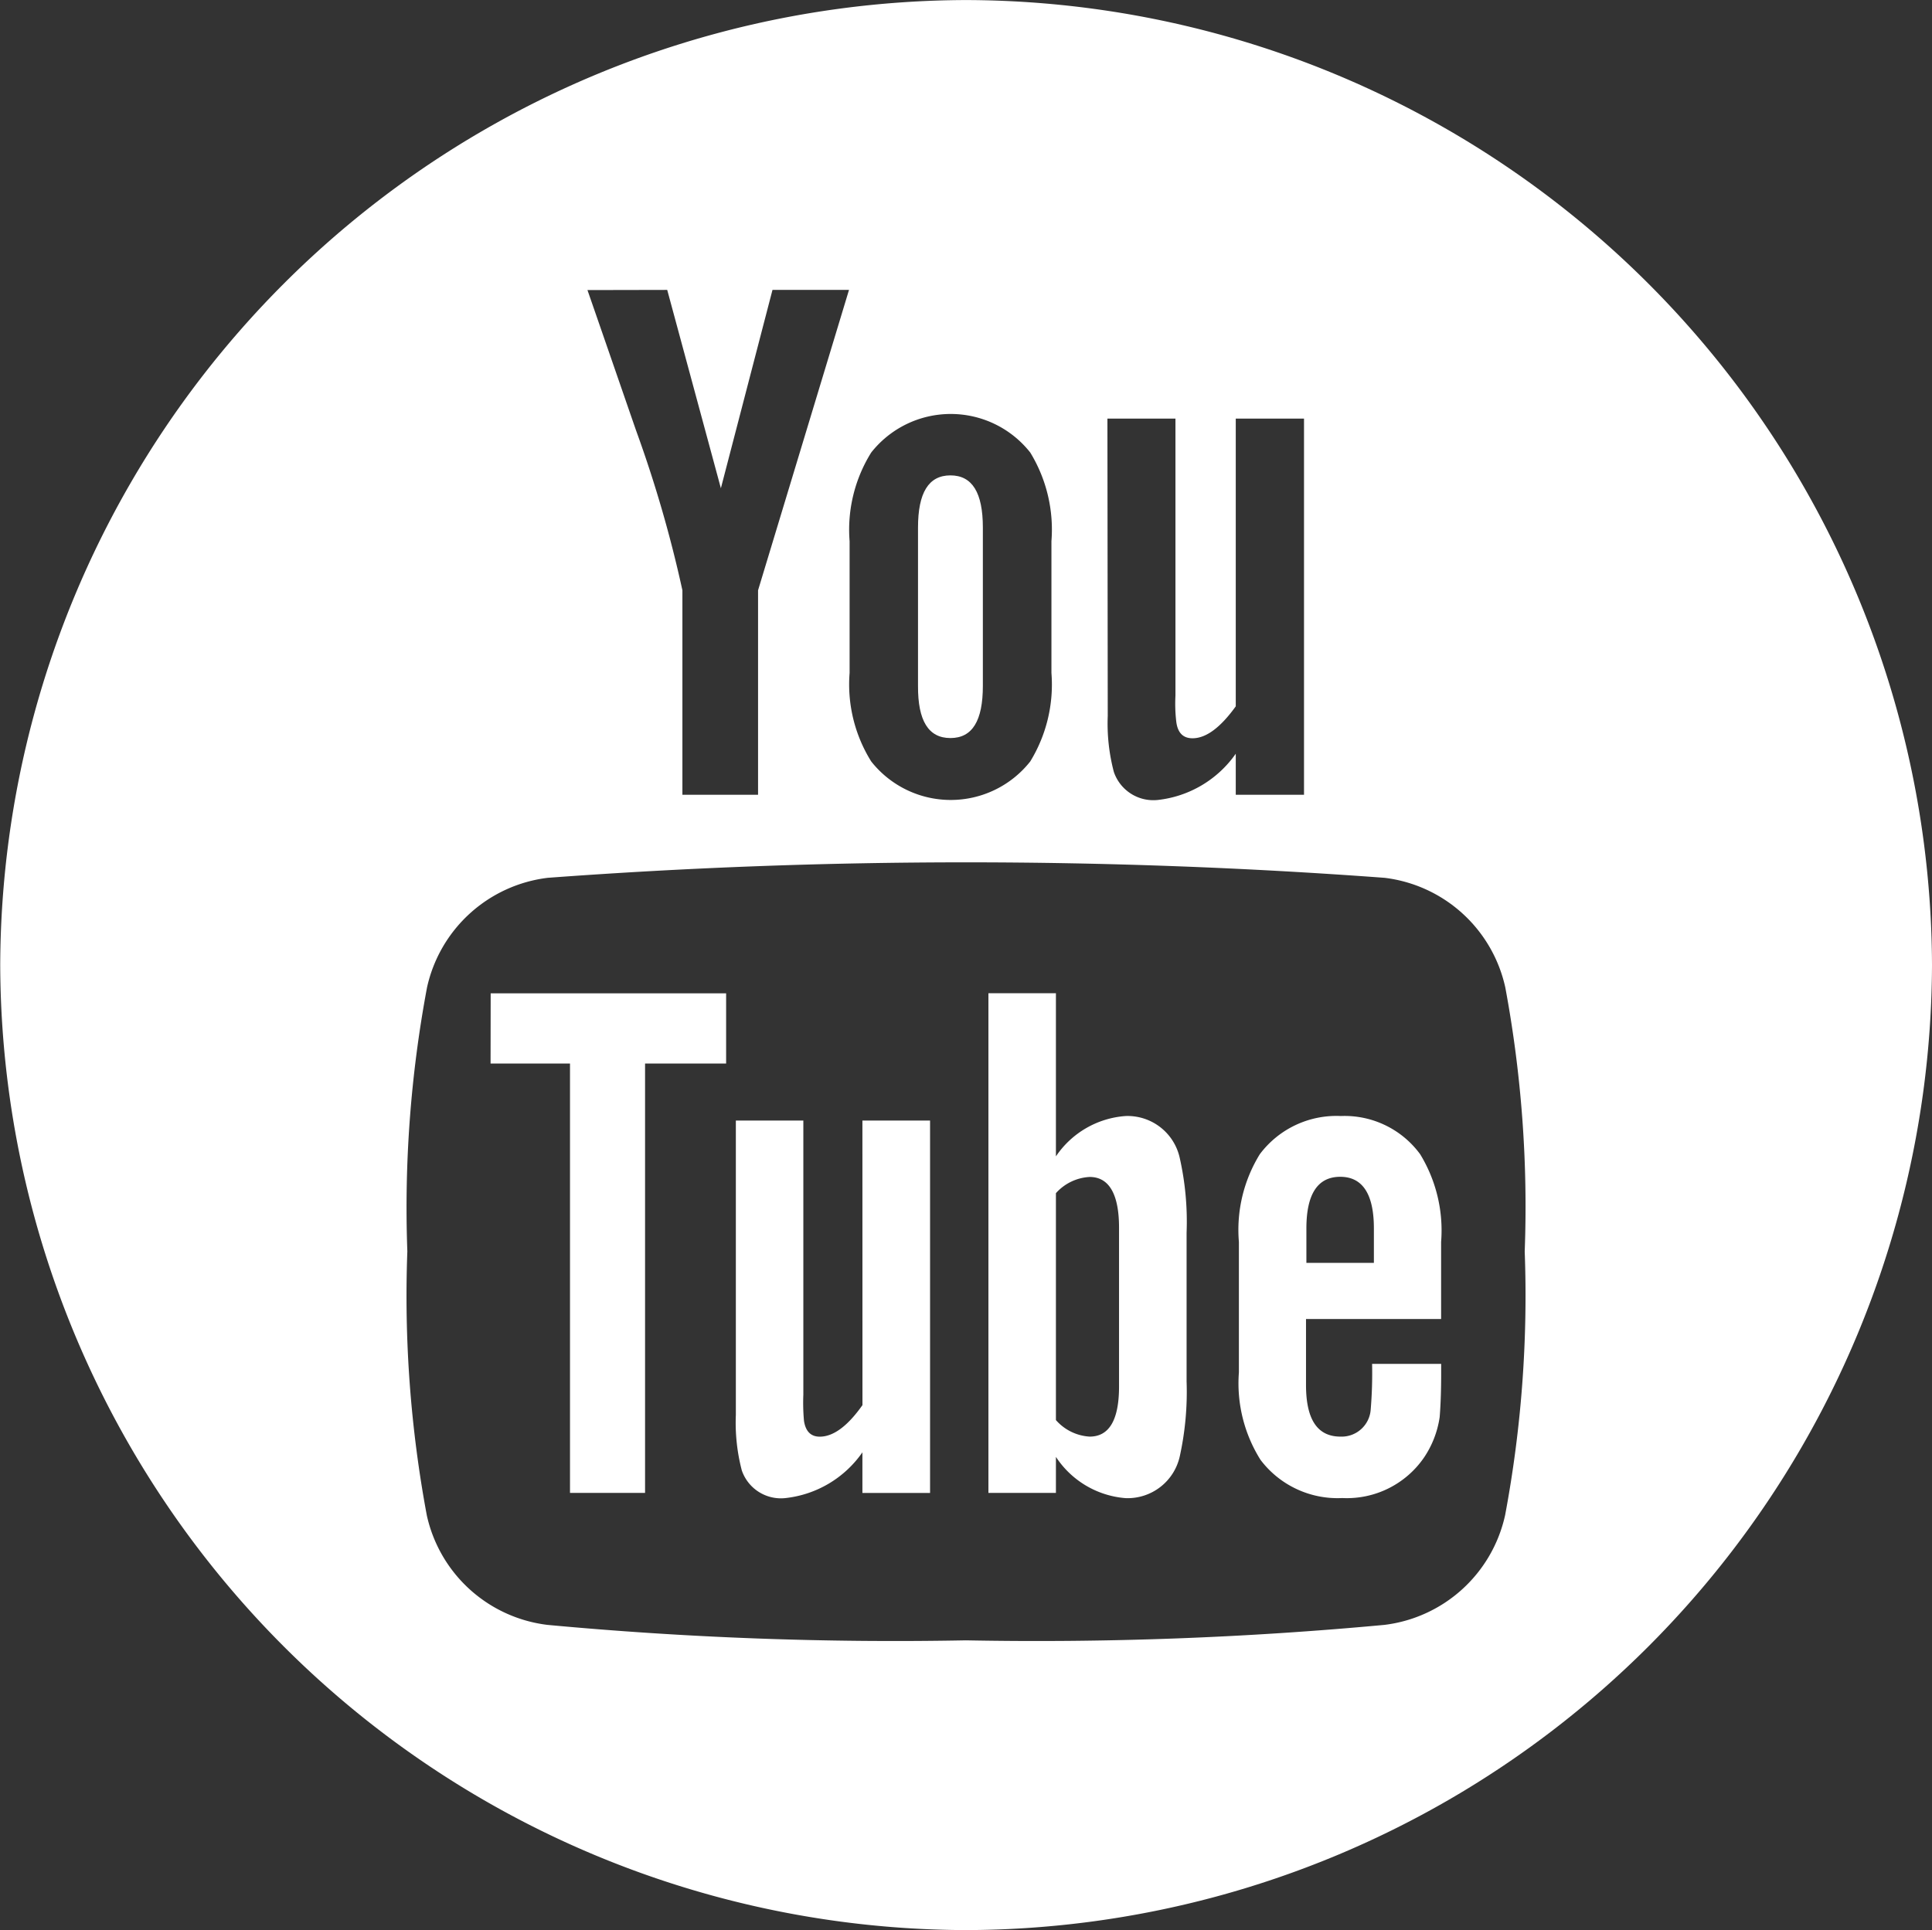 <svg xmlns="http://www.w3.org/2000/svg" width="35.752" height="35.728" viewBox="0 0 35.752 35.728">
  <rect x="0" y="0" width="35.752" height="35.728" fill="#333333" stroke="none"/>
  <g id="Group_89" data-name="Group 89" transform="translate(-1545.248 -6740.404)">
    <g id="Group_60" data-name="Group 60" transform="translate(577.133 6698.895)">
      <path id="Path_260" data-name="Path 260" d="M1008.086,66.763c.407,0,.6-.322.6-.966v-2.93c0-.644-.195-.966-.6-.966s-.6.322-.6.966V65.8C1007.483,66.441,1007.678,66.763,1008.086,66.763Z" transform="translate(-22.383 -11.593)" fill="#fff"/>
      <path id="Path_261" data-name="Path 261" d="M985.992,41.51h0a17.92,17.92,0,0,0-17.873,17.862v0a17.92,17.92,0,0,0,17.873,17.862h0a17.921,17.921,0,0,0,17.875-17.862v0A17.92,17.92,0,0,0,985.992,41.51Zm2.616,7.747h1.259v5.126a2.837,2.837,0,0,0,.016.491c.027.2.126.3.3.3.252,0,.518-.2.8-.591V49.257h1.263V56.22h-1.263v-.76a2.032,2.032,0,0,1-1.443.856.772.772,0,0,1-.813-.519,3.5,3.5,0,0,1-.113-1.035Zm-4.771,2.269a2.7,2.7,0,0,1,.4-1.641,1.874,1.874,0,0,1,2.943,0,2.735,2.735,0,0,1,.392,1.641v2.439a2.727,2.727,0,0,1-.392,1.638,1.875,1.875,0,0,1-2.943,0,2.692,2.692,0,0,1-.4-1.638Zm-3.375-4.651.993,3.671.955-3.671h1.416l-1.683,5.56V56.22h-1.4V52.435a23.085,23.085,0,0,0-.857-2.957c-.3-.866-.6-1.737-.9-2.6Zm15.505,22.681a2.61,2.61,0,0,1-2.234,2.029,69.4,69.4,0,0,1-7.744.286,69.348,69.348,0,0,1-7.742-.286,2.607,2.607,0,0,1-2.234-2.029,22.121,22.121,0,0,1-.36-4.884,22.115,22.115,0,0,1,.364-4.885,2.609,2.609,0,0,1,2.234-2.03,104.785,104.785,0,0,1,15.486,0,2.608,2.608,0,0,1,2.234,2.03,22.143,22.143,0,0,1,.359,4.885A22.041,22.041,0,0,1,995.967,69.557Z" fill="#fff"/>
      <path id="Path_262" data-name="Path 262" d="M1023.146,89.387a1.772,1.772,0,0,0-1.5.707,2.669,2.669,0,0,0-.387,1.624v2.414a2.662,2.662,0,0,0,.4,1.619,1.786,1.786,0,0,0,1.513.707,1.732,1.732,0,0,0,1.511-.747,1.8,1.8,0,0,0,.291-.749c.011-.126.028-.4.028-.805v-.182h-1.278a8.165,8.165,0,0,1-.026.846.539.539,0,0,1-.559.5c-.428,0-.638-.318-.638-.956V93.144h2.5V91.718a2.705,2.705,0,0,0-.388-1.624A1.733,1.733,0,0,0,1023.146,89.387Zm.611,2.718h-1.249v-.637q0-.955.626-.956c.413,0,.623.319.623.956Z" transform="translate(-30.218 -27.221)" fill="#fff"/>
      <path id="Path_263" data-name="Path 263" d="M1013.053,86.391a1.7,1.7,0,0,0-1.292.747V84.118h-1.249v9.249h1.249V92.7a1.7,1.7,0,0,0,1.292.764.989.989,0,0,0,1-.774,5.56,5.56,0,0,0,.126-1.388V88.555a5.373,5.373,0,0,0-.126-1.385A.989.989,0,0,0,1013.053,86.391Zm-.124,5.006c0,.623-.184.928-.544.928a.9.9,0,0,1-.624-.306v-4.2a.9.9,0,0,1,.624-.3c.36,0,.544.319.544.94Z" transform="translate(-24.106 -24.225)" fill="#fff"/>
      <path id="Path_264" data-name="Path 264" d="M1002.019,94.849c-.276.391-.54.584-.79.584-.167,0-.262-.1-.292-.292a3.648,3.648,0,0,1-.012-.485V89.582h-1.249v5.449a3.49,3.49,0,0,0,.11,1.026.765.765,0,0,0,.805.513,2,2,0,0,0,1.427-.847v.752h1.252V89.582h-1.252Z" transform="translate(-17.944 -27.332)" fill="#fff"/>
      <path id="Path_265" data-name="Path 265" d="M989.156,85.42h1.47v7.947h1.389V85.42h1.5v-1.3h-4.357Z" transform="translate(-11.963 -24.225)" fill="#fff"/>
    </g>
  </g>
</svg>
